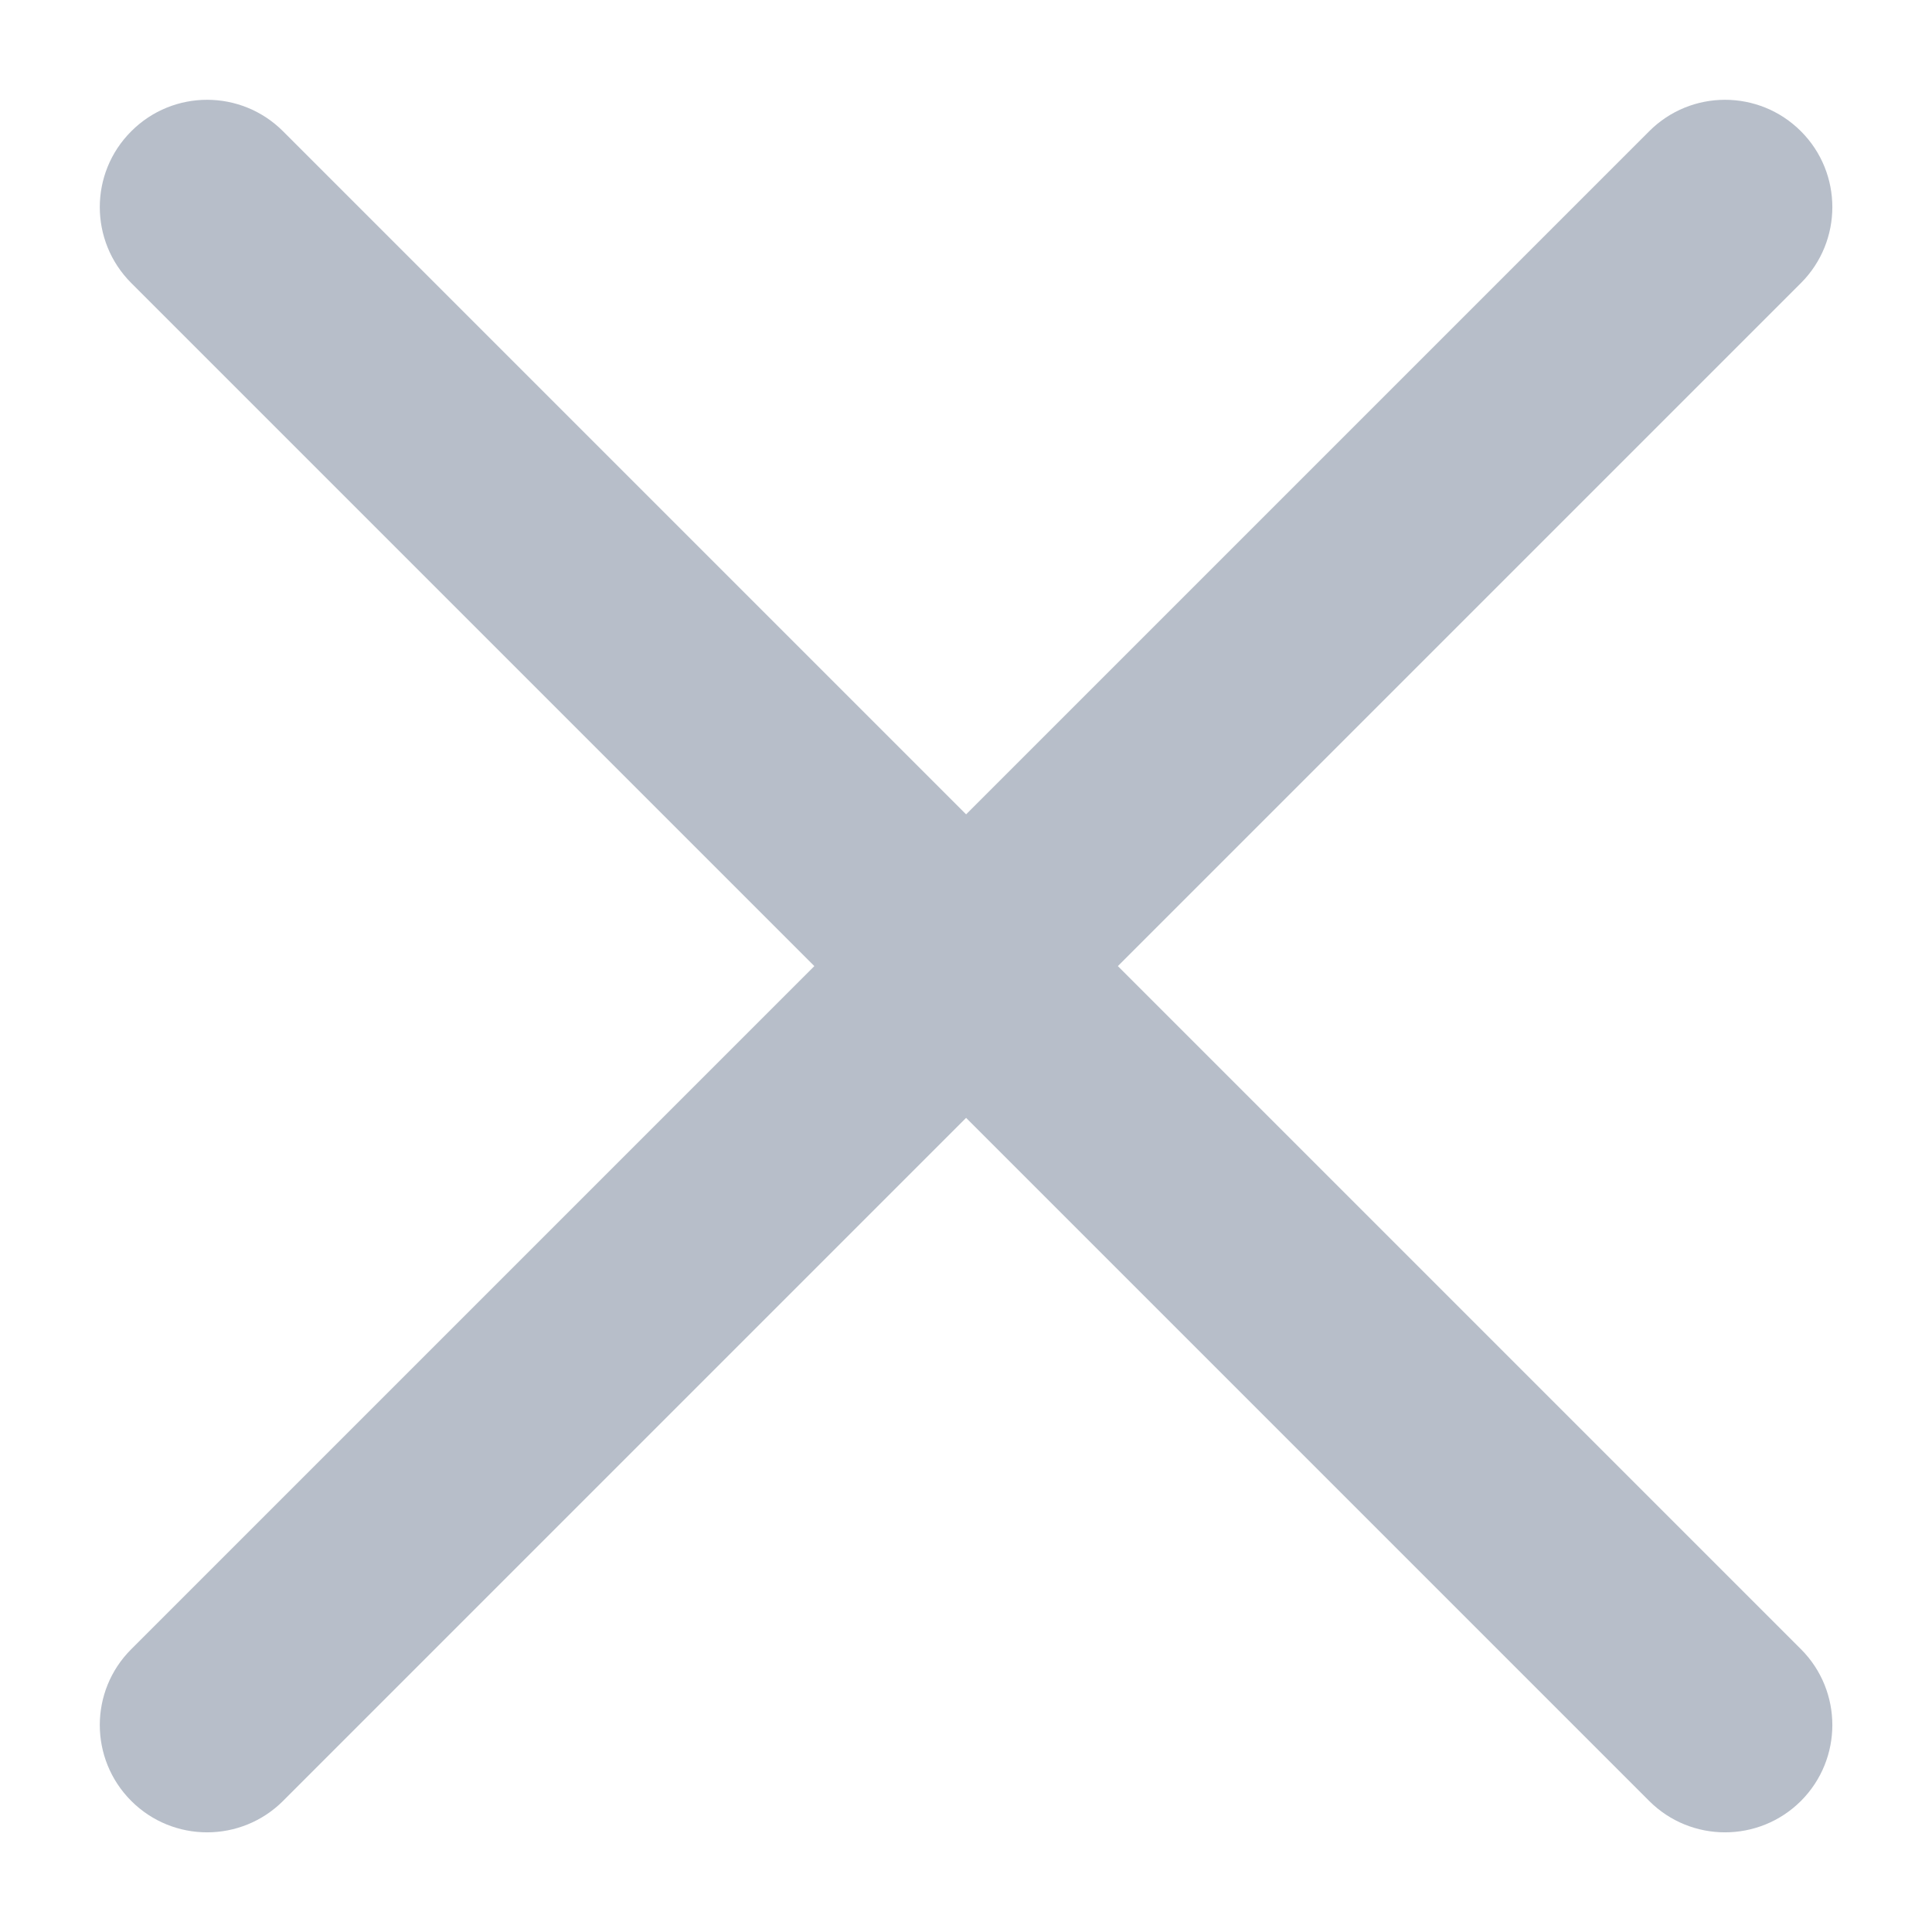 <svg width="18" height="18" viewBox="0 0 18 18" fill="none" xmlns="http://www.w3.org/2000/svg">
<path id="icon_close" fill-rule="evenodd" clip-rule="evenodd" d="M1.223 16.779C1.613 17.169 2.246 17.169 2.637 16.779L9.001 10.415L15.365 16.779C15.755 17.169 16.388 17.169 16.779 16.779C17.169 16.388 17.169 15.755 16.779 15.365L10.415 9.001L16.779 2.637C17.169 2.246 17.169 1.613 16.779 1.223C16.388 0.832 15.755 0.832 15.365 1.223L9.001 7.587L2.637 1.223C2.246 0.832 1.613 0.832 1.223 1.223C0.832 1.613 0.832 2.246 1.223 2.637L7.587 9.001L1.223 15.365C0.832 15.755 0.832 16.388 1.223 16.779Z" fill="#B7BEC9"/>
</svg>
